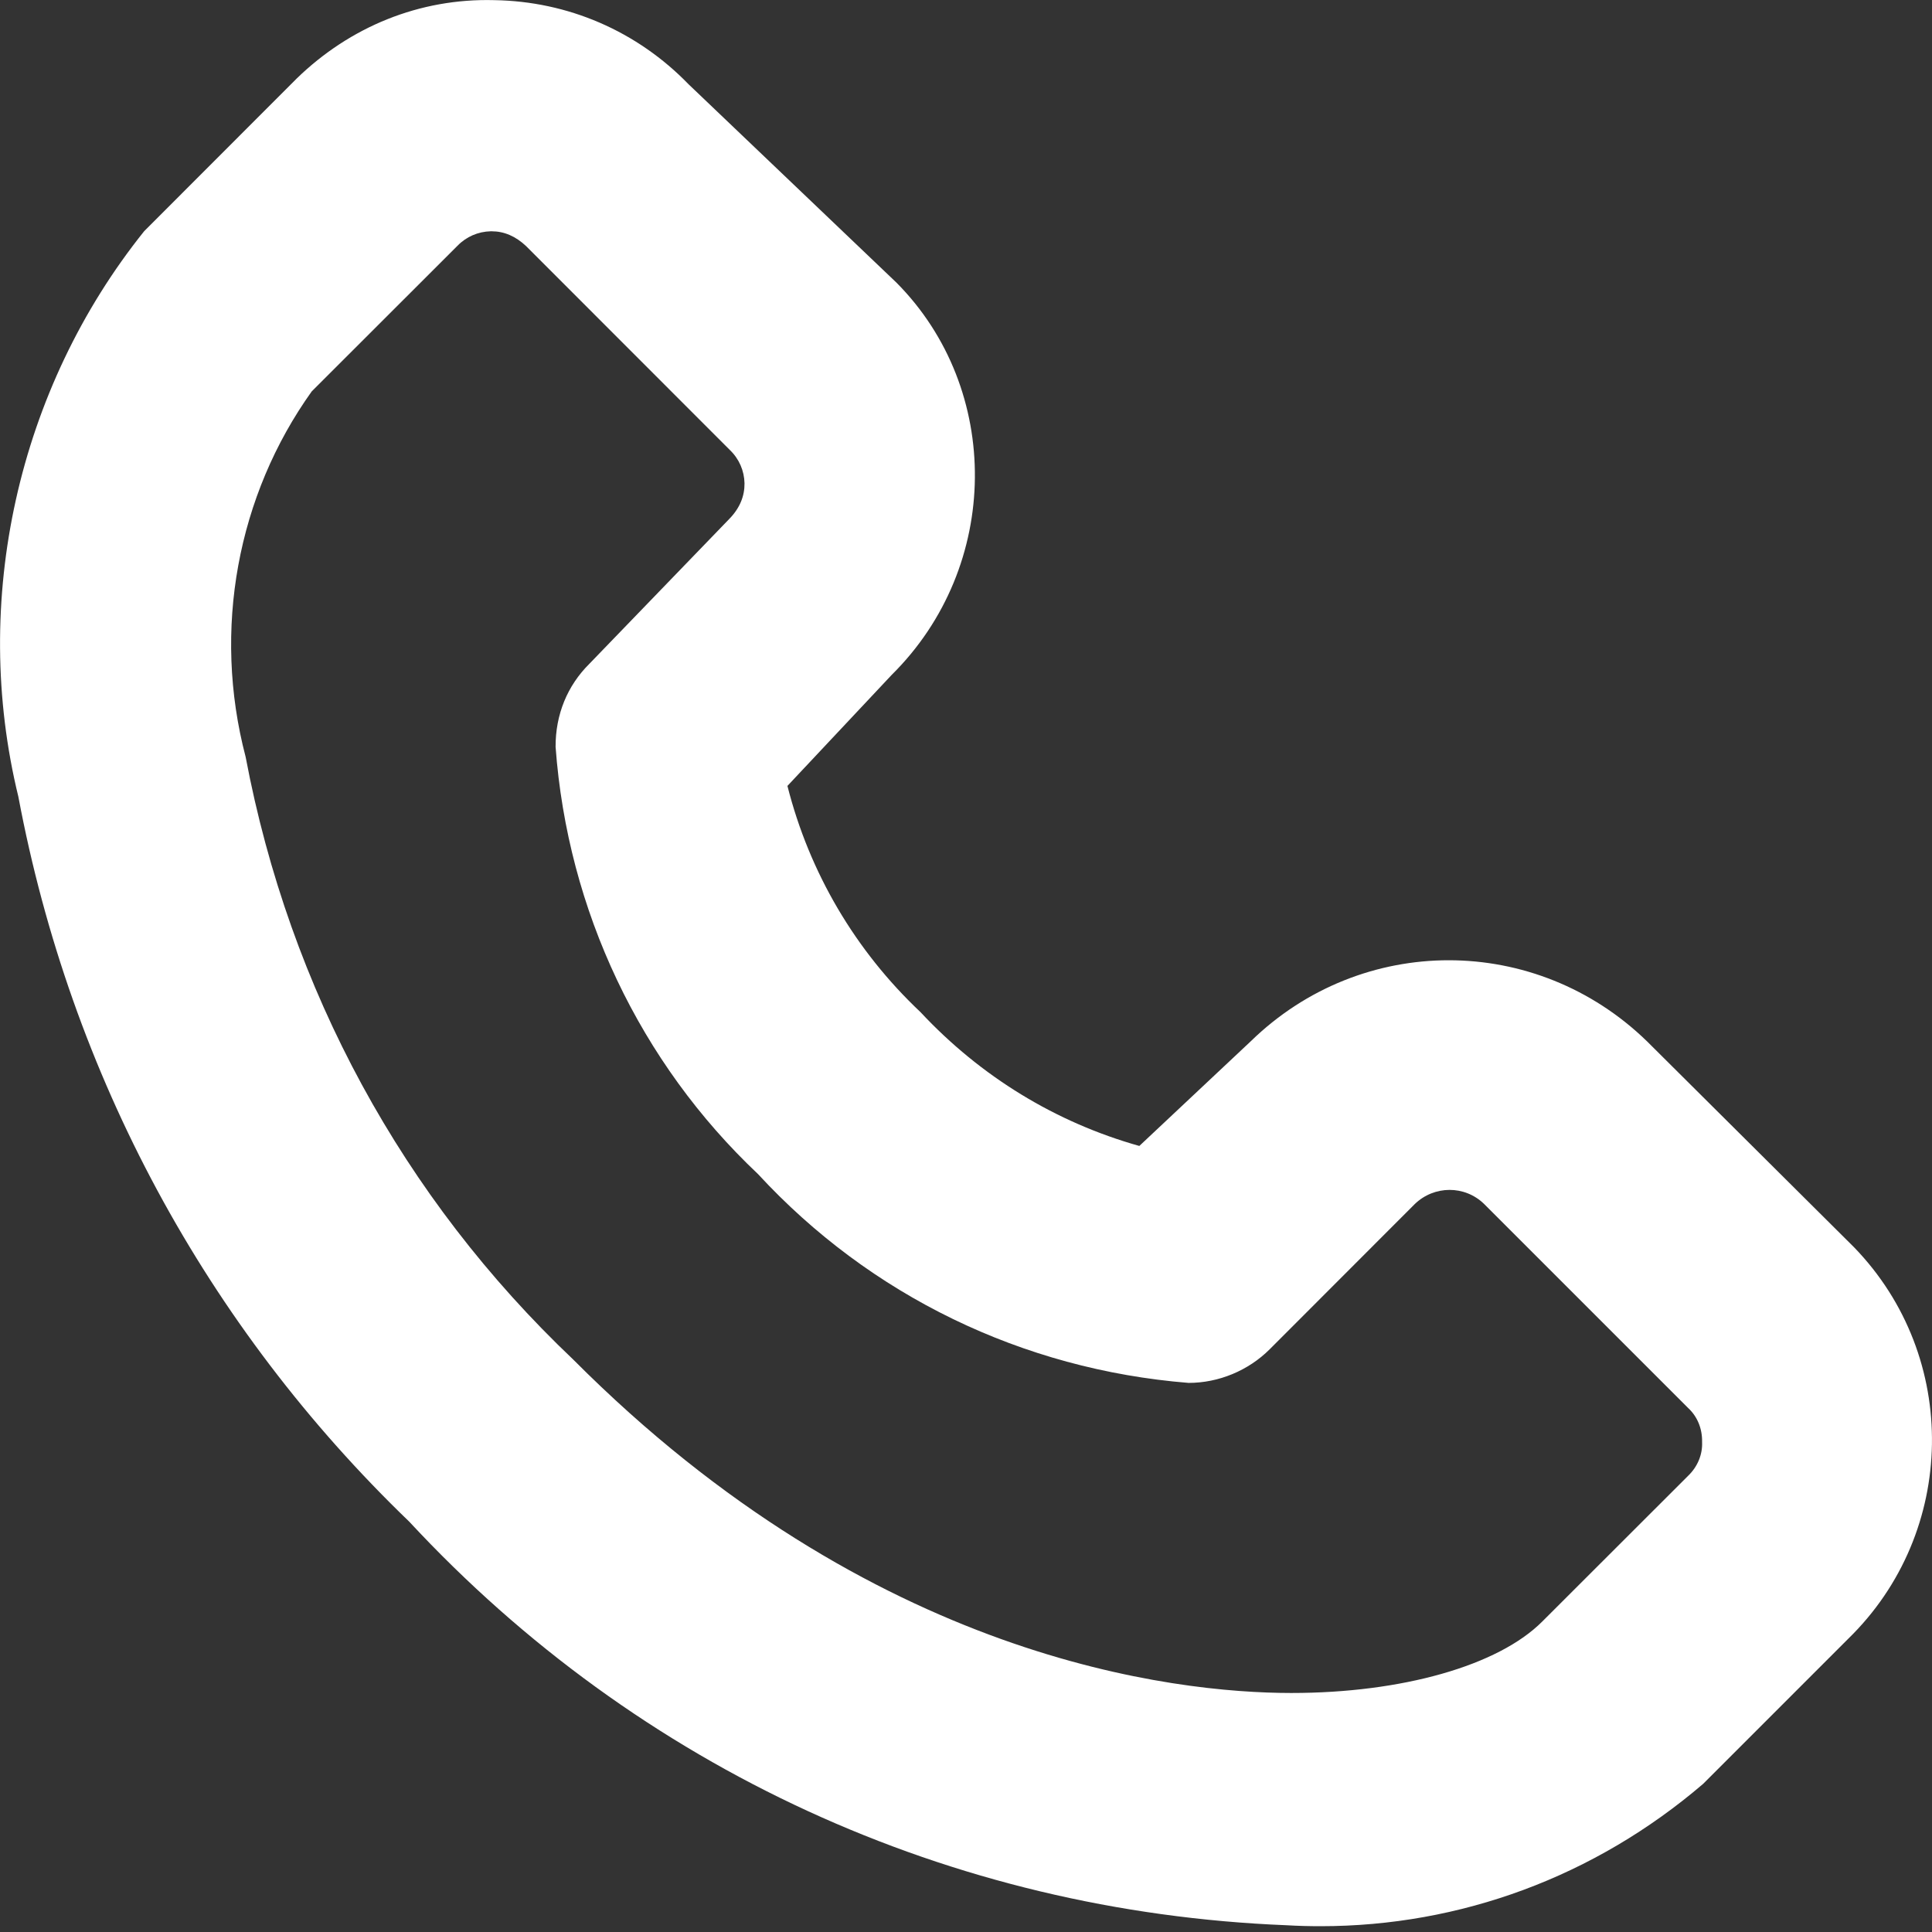 <svg width="14" height="14" viewBox="0 0 14 14" fill="none" xmlns="http://www.w3.org/2000/svg">
<rect x="0" y="0" width="14" height="14" fill="#333333" stroke="none"/>
<path d="M13.435 9.038L11.936 7.547C11.131 6.763 9.868 6.762 9.064 7.545L8.256 8.304C7.652 8.134 7.108 7.803 6.67 7.334C6.198 6.889 5.865 6.323 5.706 5.695L6.462 4.89C7.256 4.104 7.263 2.82 6.496 2.048L4.99 0.611C4.617 0.226 4.116 0.009 3.58 0.001C3.04 -0.013 2.536 0.194 2.15 0.569L1.045 1.675C0.127 2.82 -0.213 4.356 0.133 5.773C0.512 7.791 1.494 9.61 2.966 11.027C4.627 12.816 6.886 13.854 9.322 13.951C9.405 13.956 9.487 13.958 9.569 13.958C10.583 13.958 11.556 13.599 12.341 12.927L13.392 11.876C14.185 11.105 14.205 9.832 13.435 9.038ZM5.285 3.76L4.27 4.811C4.112 4.968 4.025 5.177 4.026 5.412C4.113 6.598 4.638 7.701 5.493 8.508C6.304 9.387 7.407 9.924 8.613 10.021C8.831 10.021 9.046 9.932 9.201 9.777L10.252 8.725C10.393 8.589 10.614 8.588 10.754 8.724L12.233 10.203C12.299 10.264 12.336 10.351 12.334 10.45C12.338 10.541 12.3 10.63 12.233 10.694L11.176 11.75C10.857 12.07 10.16 12.268 9.358 12.268C9.357 12.268 9.356 12.268 9.354 12.268C8.514 12.267 6.325 12.031 4.154 9.852C2.919 8.68 2.099 7.174 1.78 5.485C1.538 4.563 1.72 3.59 2.259 2.836L3.315 1.781C3.379 1.715 3.465 1.678 3.556 1.676C3.559 1.676 3.561 1.676 3.563 1.676C3.652 1.676 3.736 1.711 3.813 1.784L5.289 3.261C5.356 3.325 5.393 3.411 5.395 3.502C5.396 3.594 5.362 3.681 5.285 3.76ZM13.271 9.12C13.27 9.12 13.271 9.12 13.271 9.12V9.12Z" fill="white"/>
</svg>

